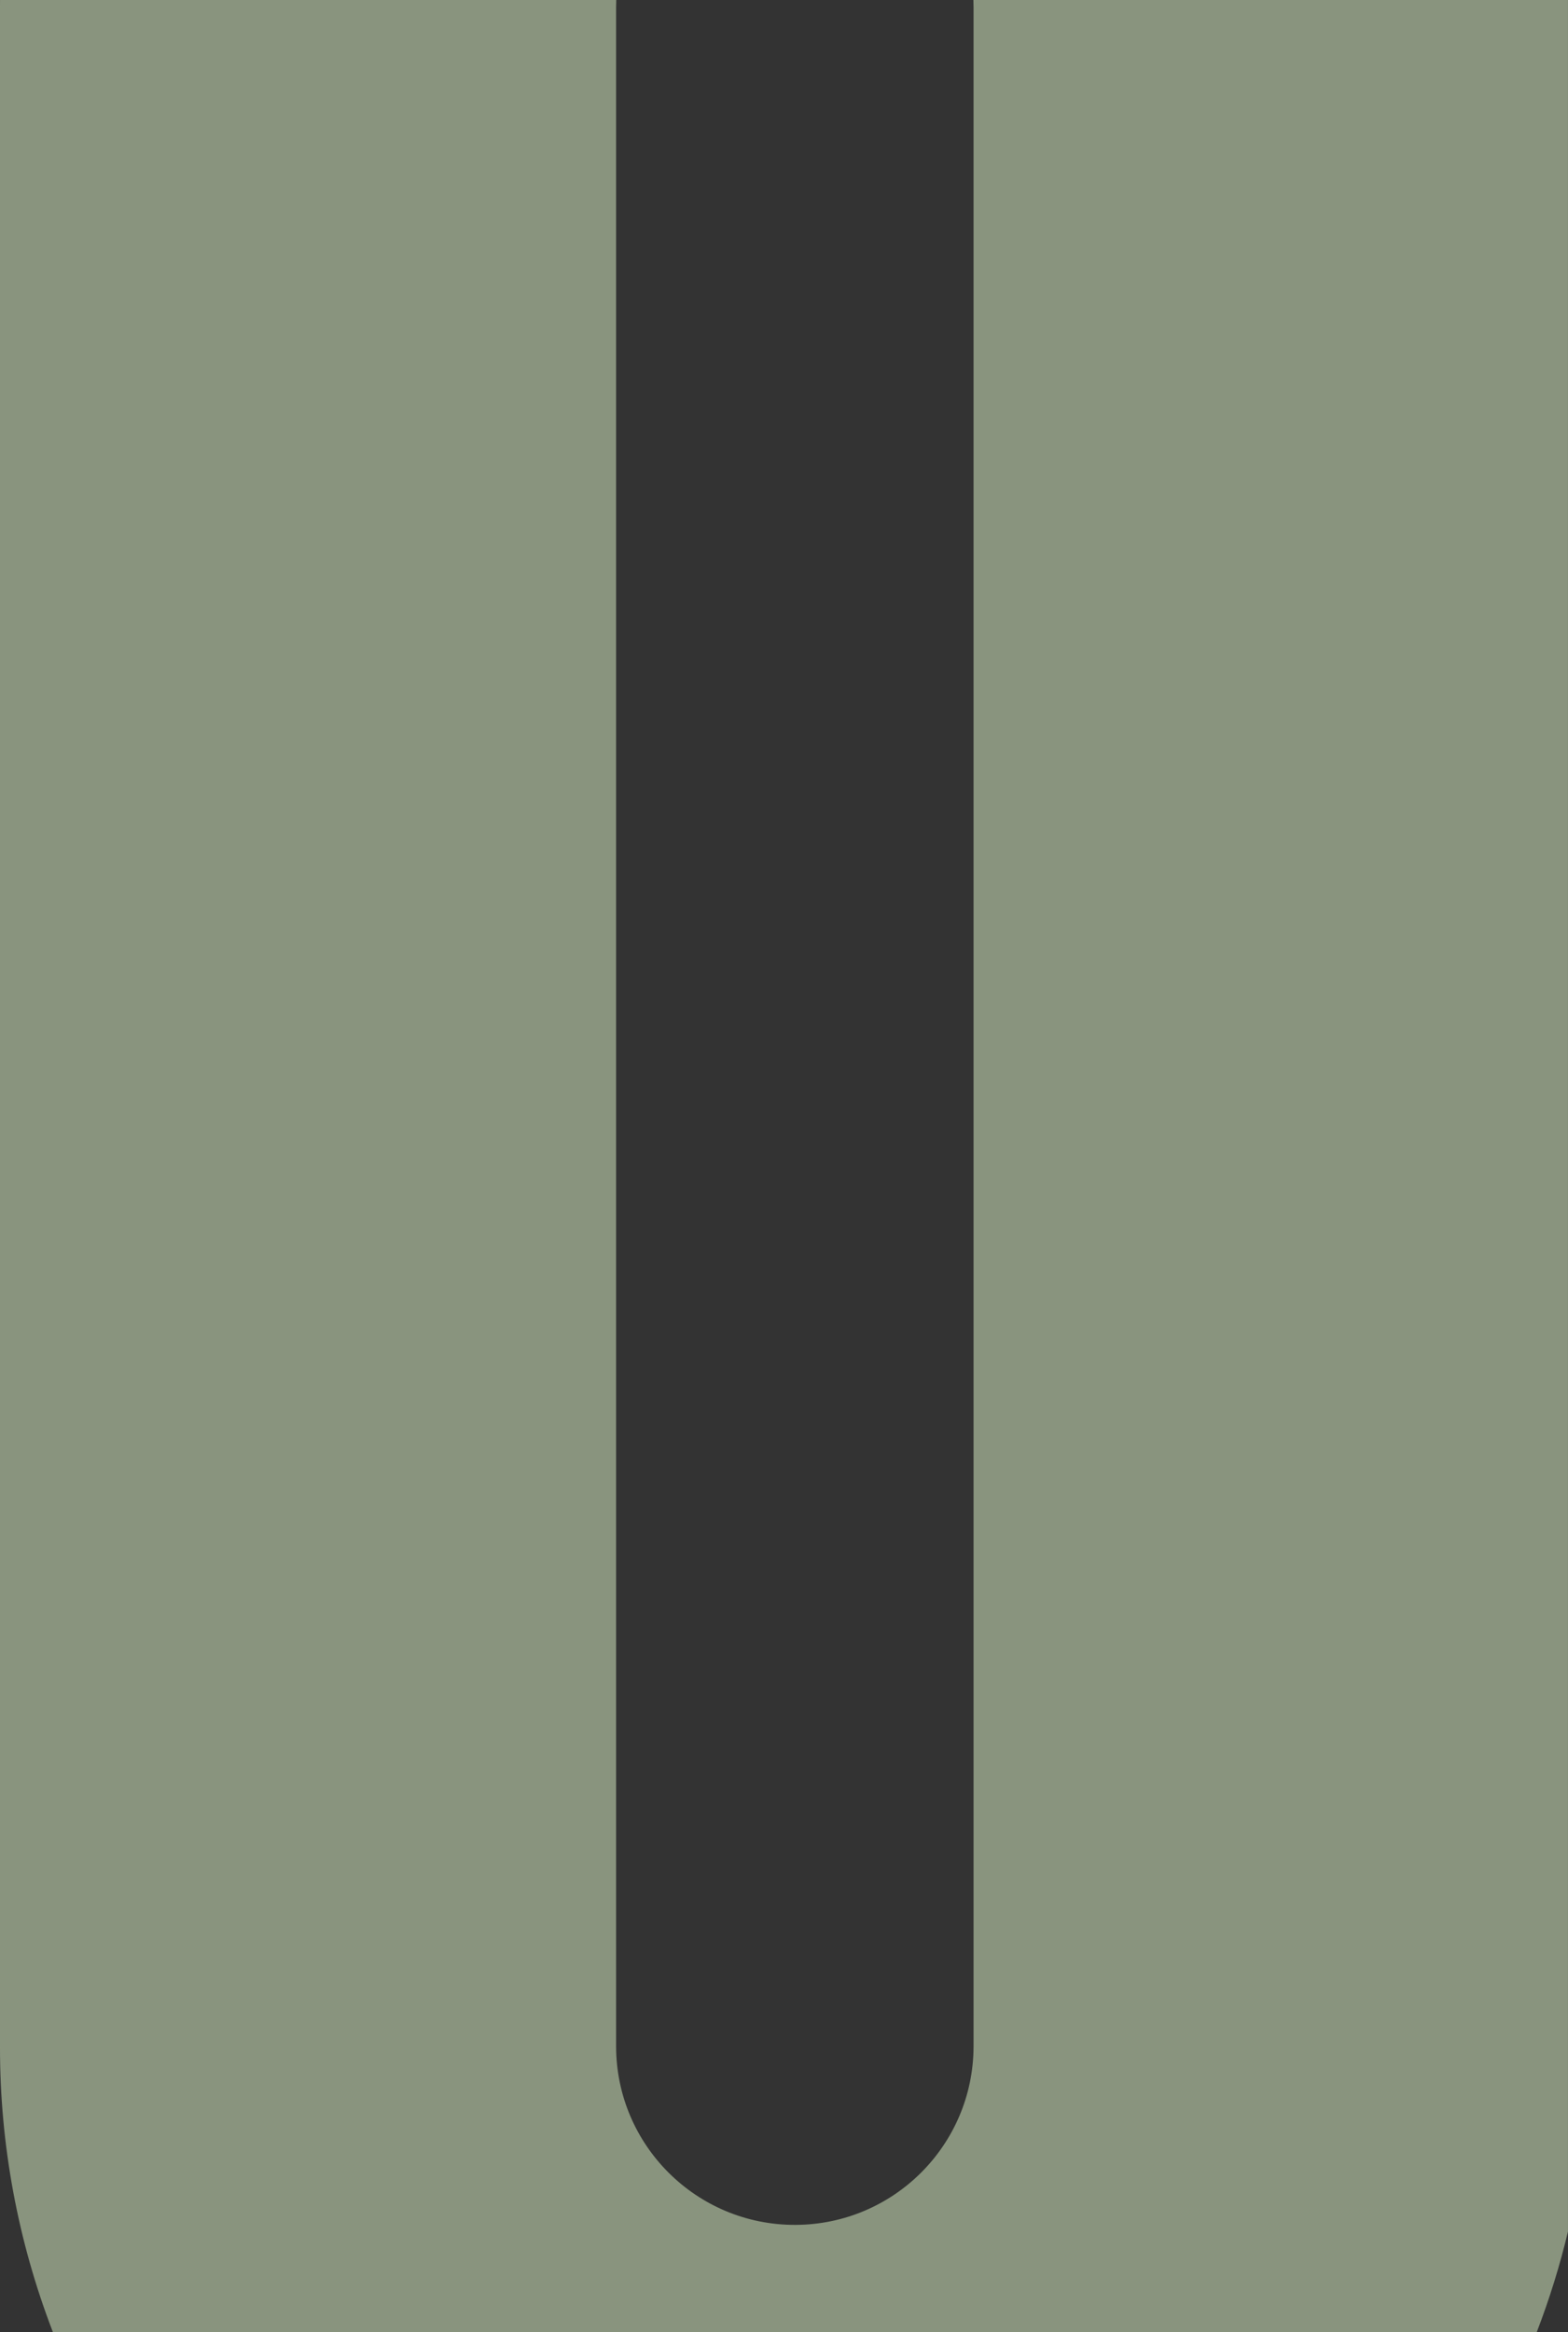 <svg xmlns="http://www.w3.org/2000/svg" id="Ebene_1" viewBox="0 0 501.07 745.01"><rect x="0" y="0" width="501.07" height="745.01" fill="#333333" stroke="none"/><defs><style>.cls-1{fill:#e1f7cb;isolation:isolate;opacity:.5;}</style></defs><path id="Differenzmenge_20" class="cls-1" d="M491.1,745.01H16.9C5.69,715.94-.04,685.04,0,653.89V2.31C0,1.56,0,.78,.01,0H196.93c-.03,.81-.05,1.56-.05,2.3V653.88c.12,31.54,25.8,57.02,57.34,56.89,31.37-.12,56.77-25.52,56.89-56.89V2.31c0-.83-.02-1.61-.05-2.31h190V712.91c-2.61,10.91-5.94,21.63-9.97,32.1h0Z"></path></svg>